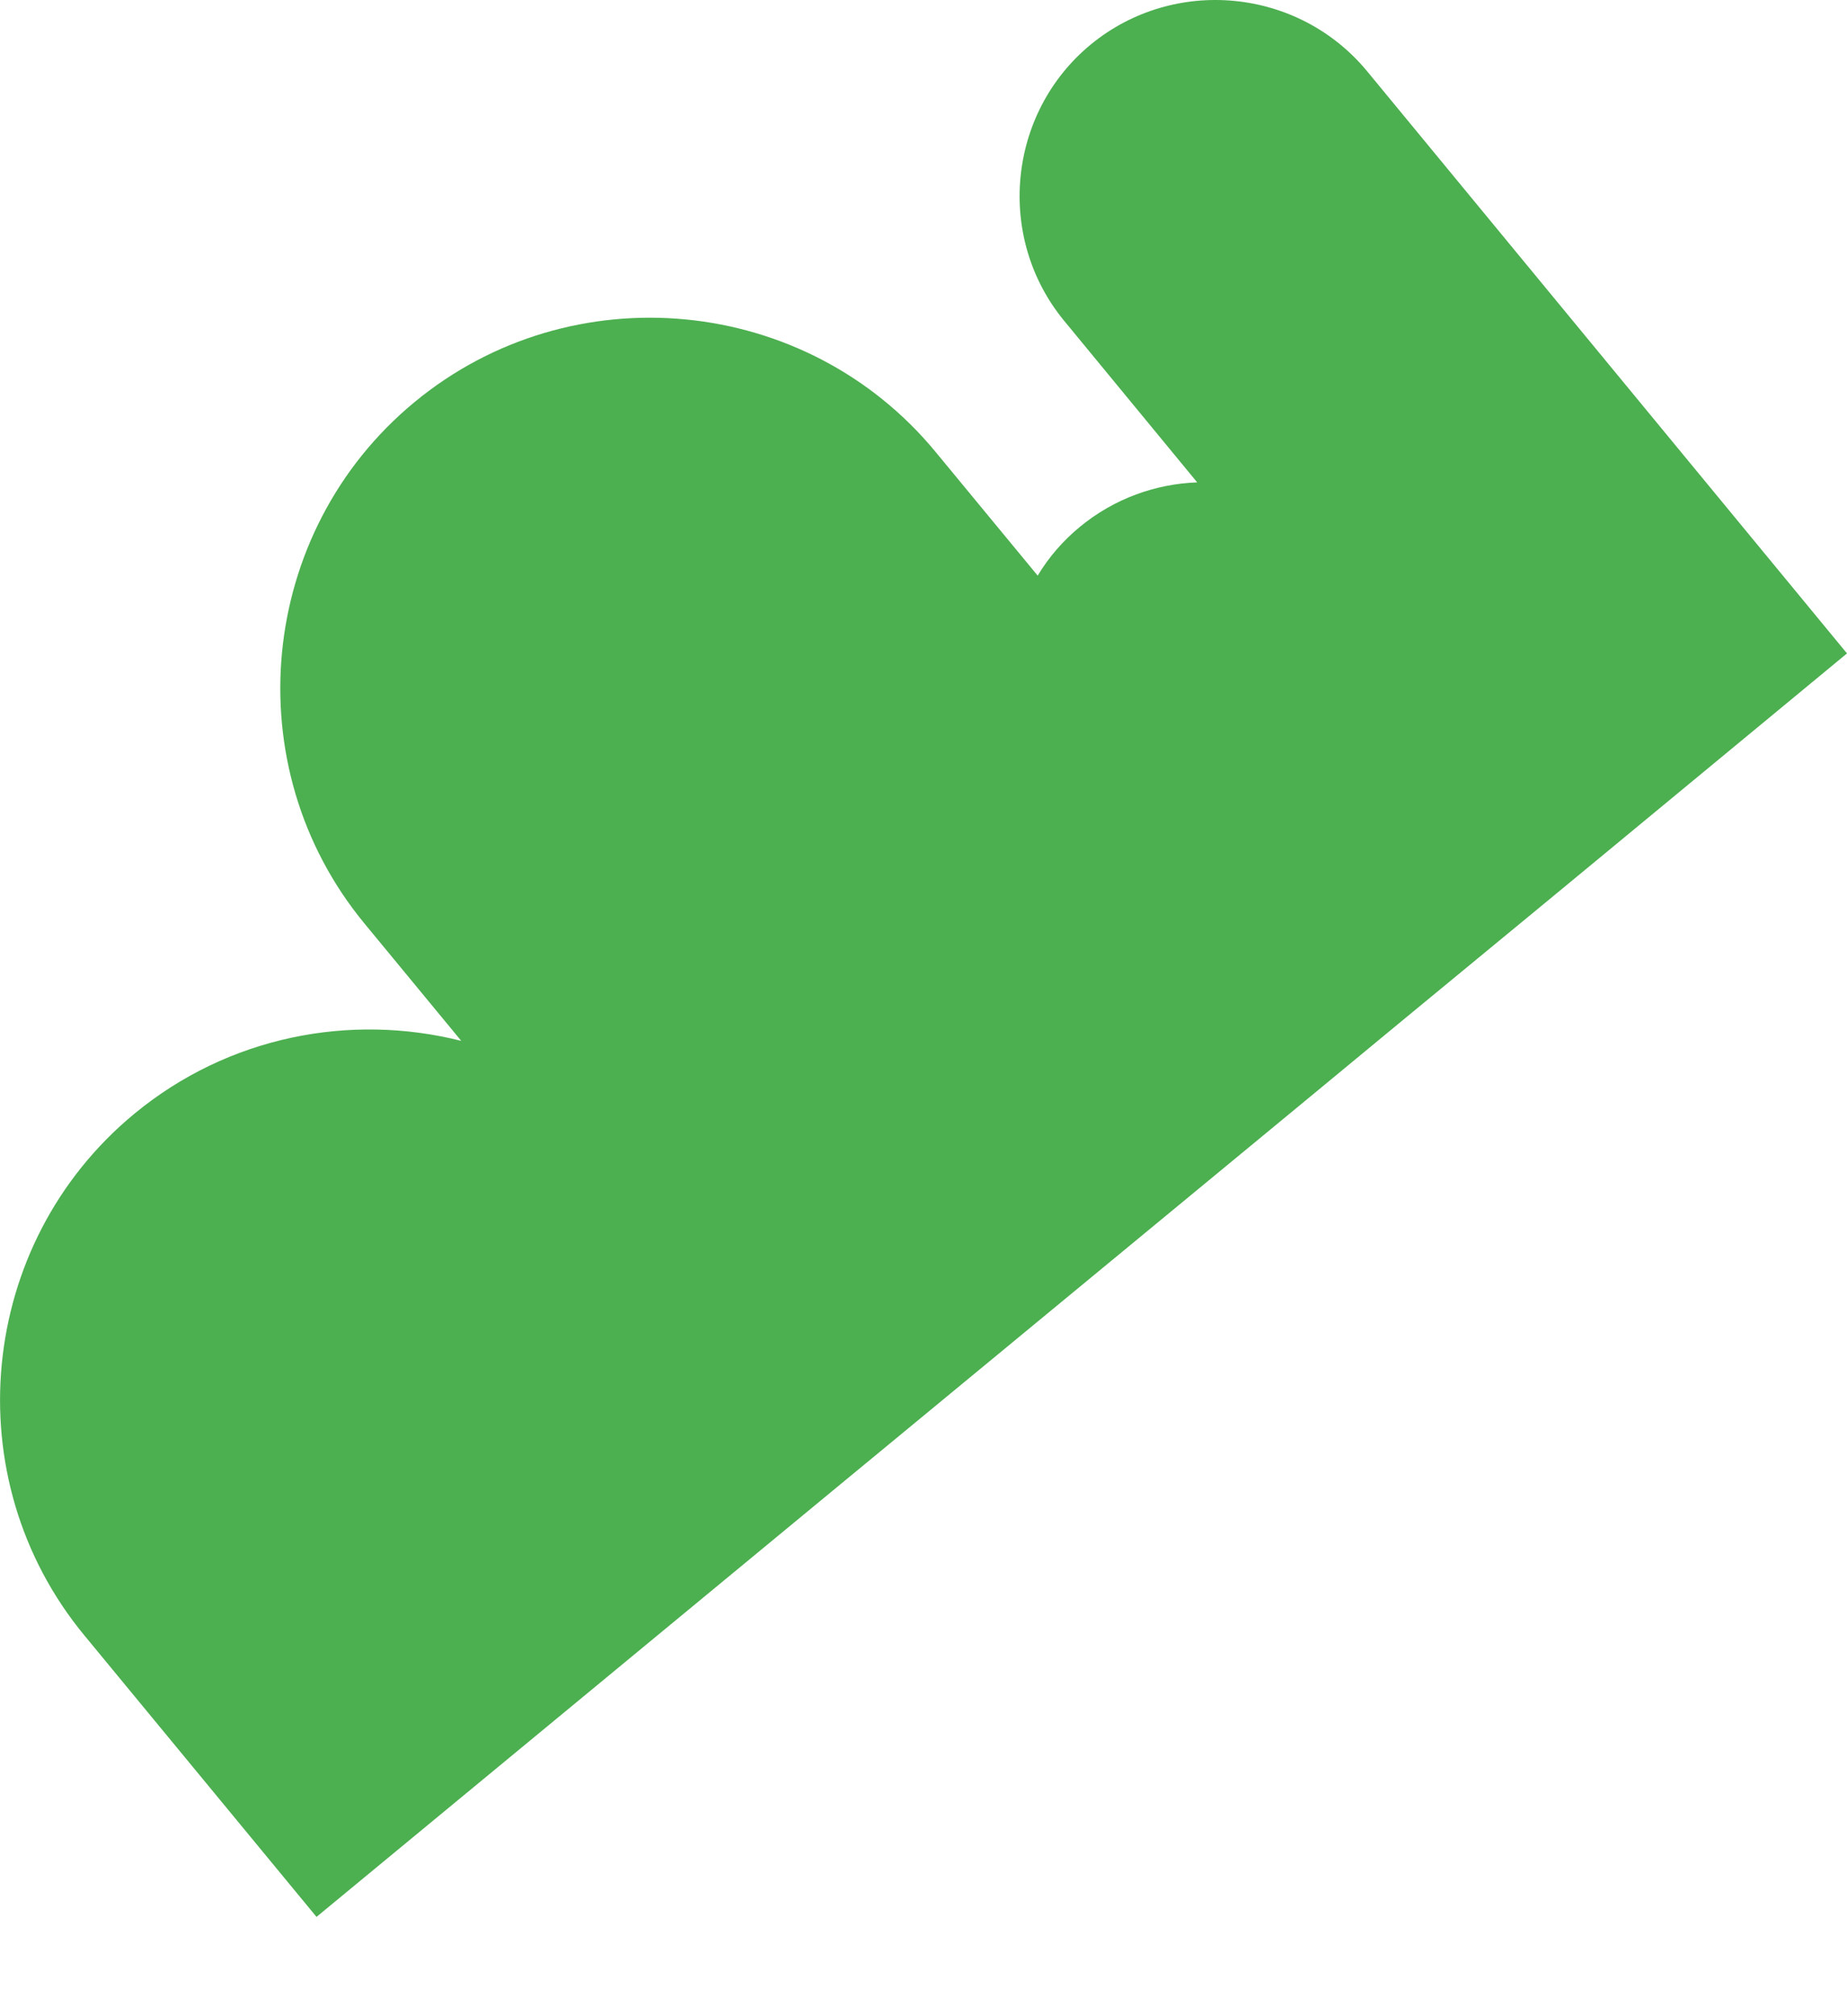 <svg width="11" height="12" viewBox="0 0 11 12" fill="none" xmlns="http://www.w3.org/2000/svg">
<path d="M5.287 8.602L7.75 6.571L8.359 6.068L9.198 5.377L9.553 5.084L11 3.889L8.142 0.424C7.732 -0.072 6.993 -0.143 6.496 0.265C6 0.674 5.929 1.415 6.339 1.911L7.13 2.871C6.883 2.88 6.636 2.967 6.431 3.136C6.329 3.22 6.245 3.318 6.18 3.426L5.573 2.691C4.801 1.754 3.405 1.621 2.469 2.393C1.533 3.165 1.399 4.562 2.171 5.497L2.747 6.195C2.087 6.029 1.361 6.166 0.8 6.629C-0.136 7.401 -0.27 8.798 0.502 9.733L1.885 11.409L4.957 8.874L5.287 8.602Z" fill="#4CAF50"/>
</svg>
